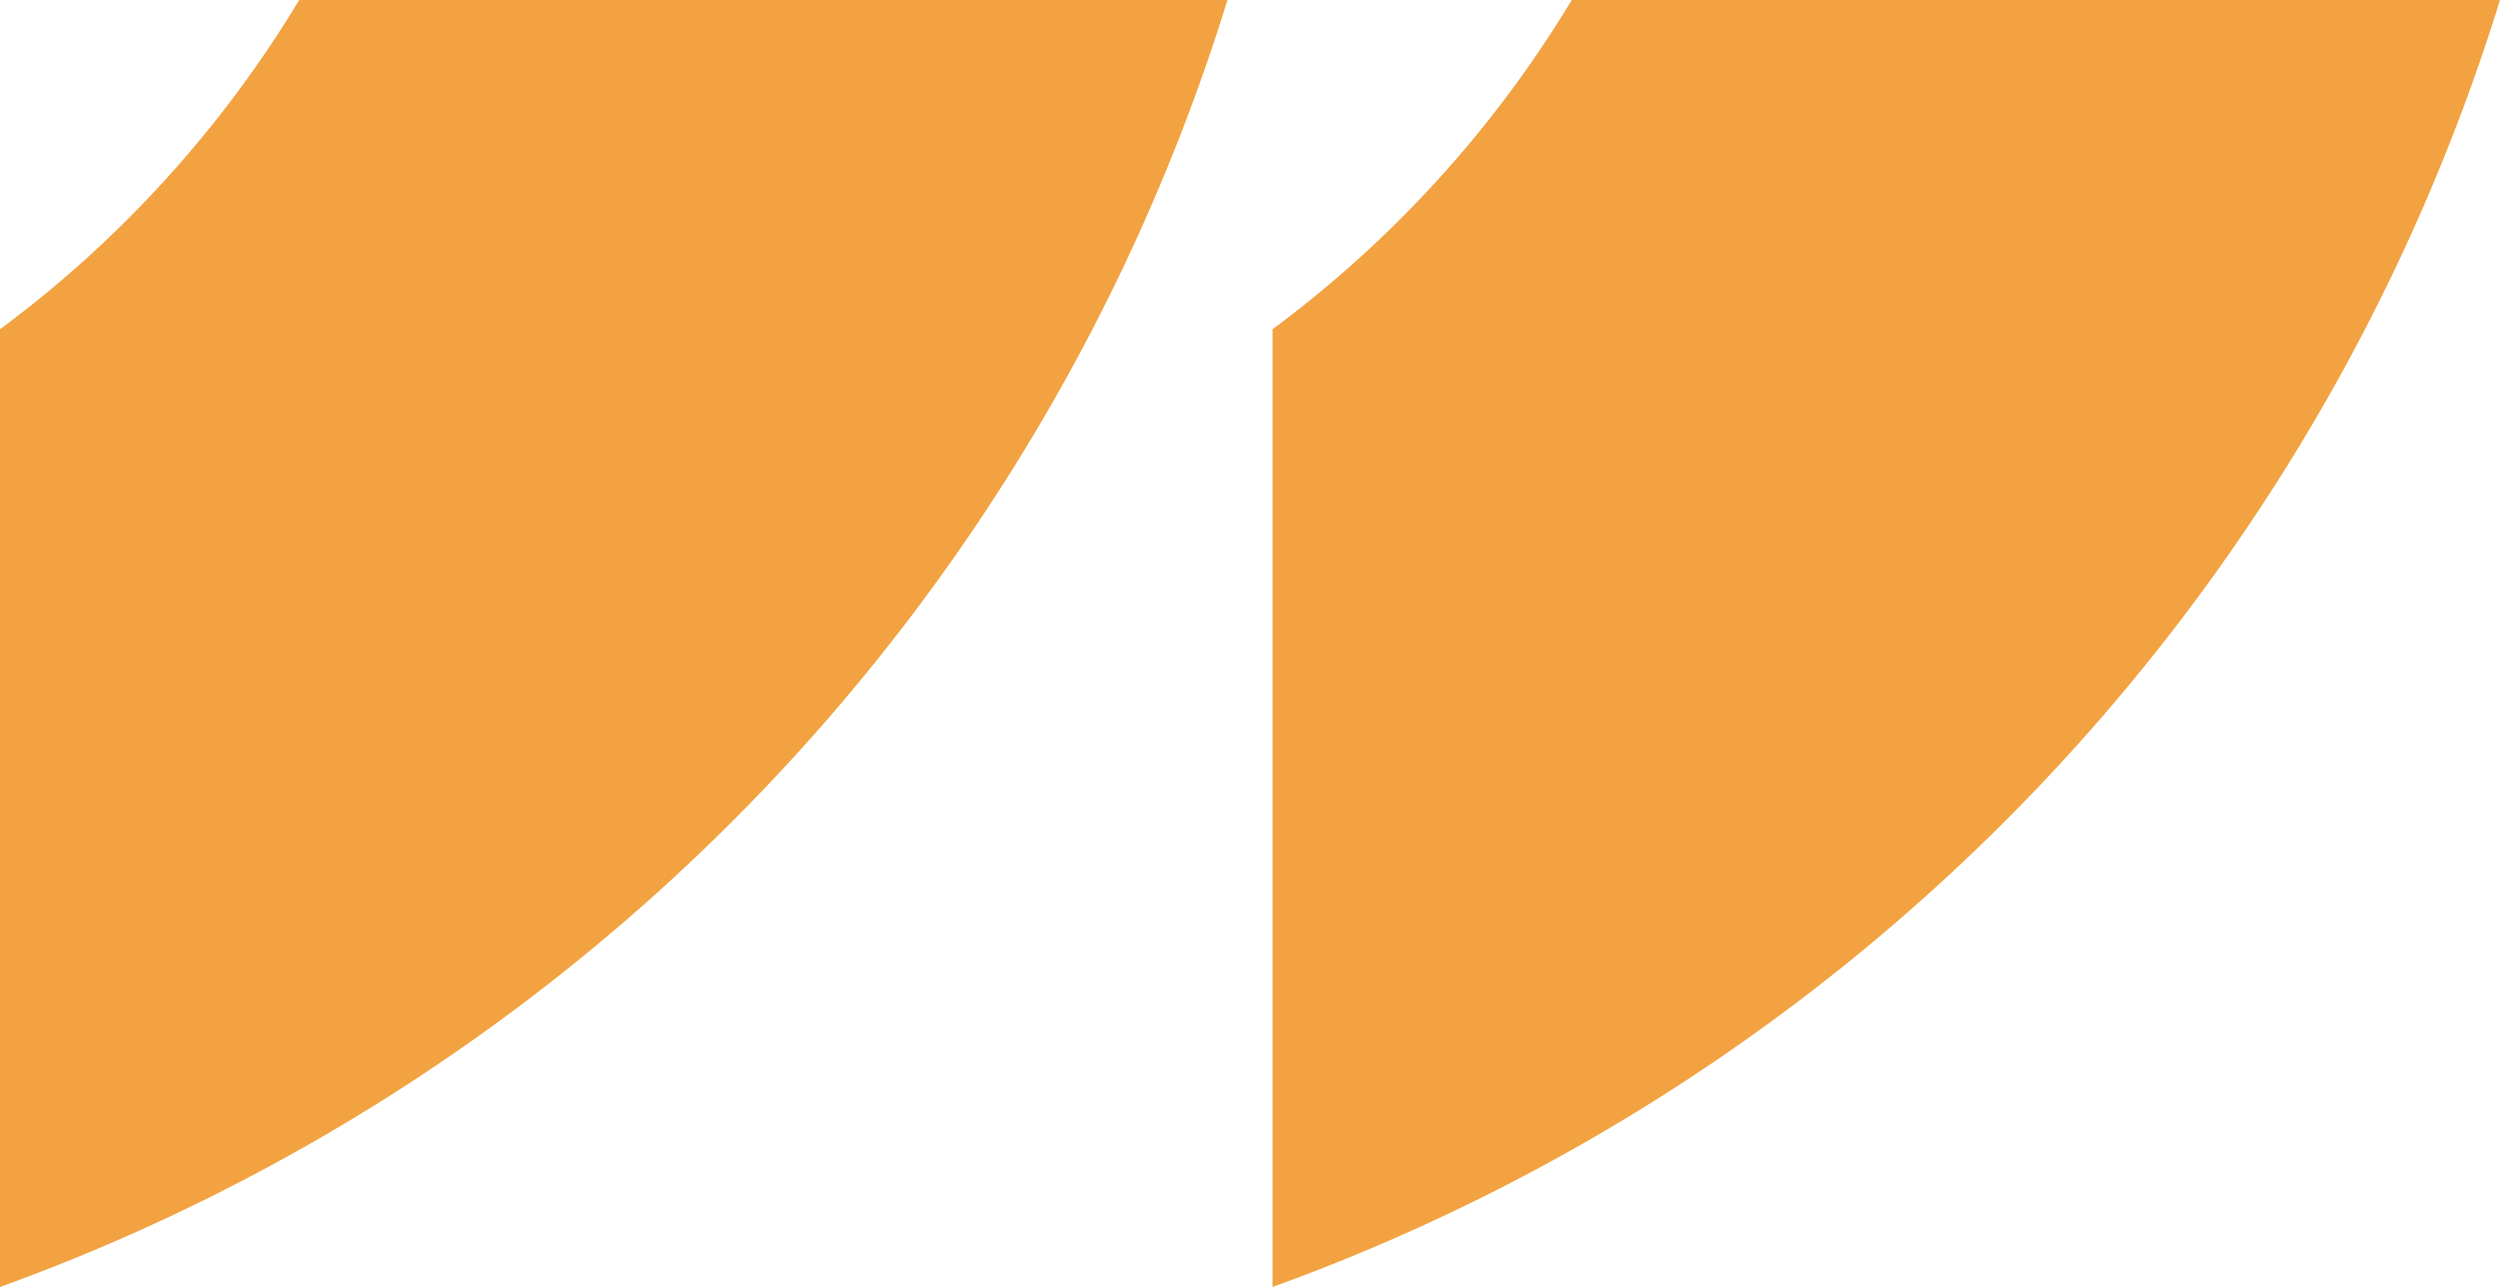 <svg xmlns="http://www.w3.org/2000/svg" viewBox="0 0 46.62 24.01"><defs><style>.cls-1{fill:#f2a240;}</style></defs><g id="Layer_2" data-name="Layer 2"><g id="layout_with_pics" data-name="layout with pics"><path class="cls-1" d="M5.58,0A21.39,21.39,0,0,1,0,6.14V24A37.21,37.21,0,0,0,22.89,0Z"/><path class="cls-1" d="M29.31,0a21.39,21.39,0,0,1-5.58,6.14V24A37.21,37.21,0,0,0,46.62,0Z"/></g></g></svg>
